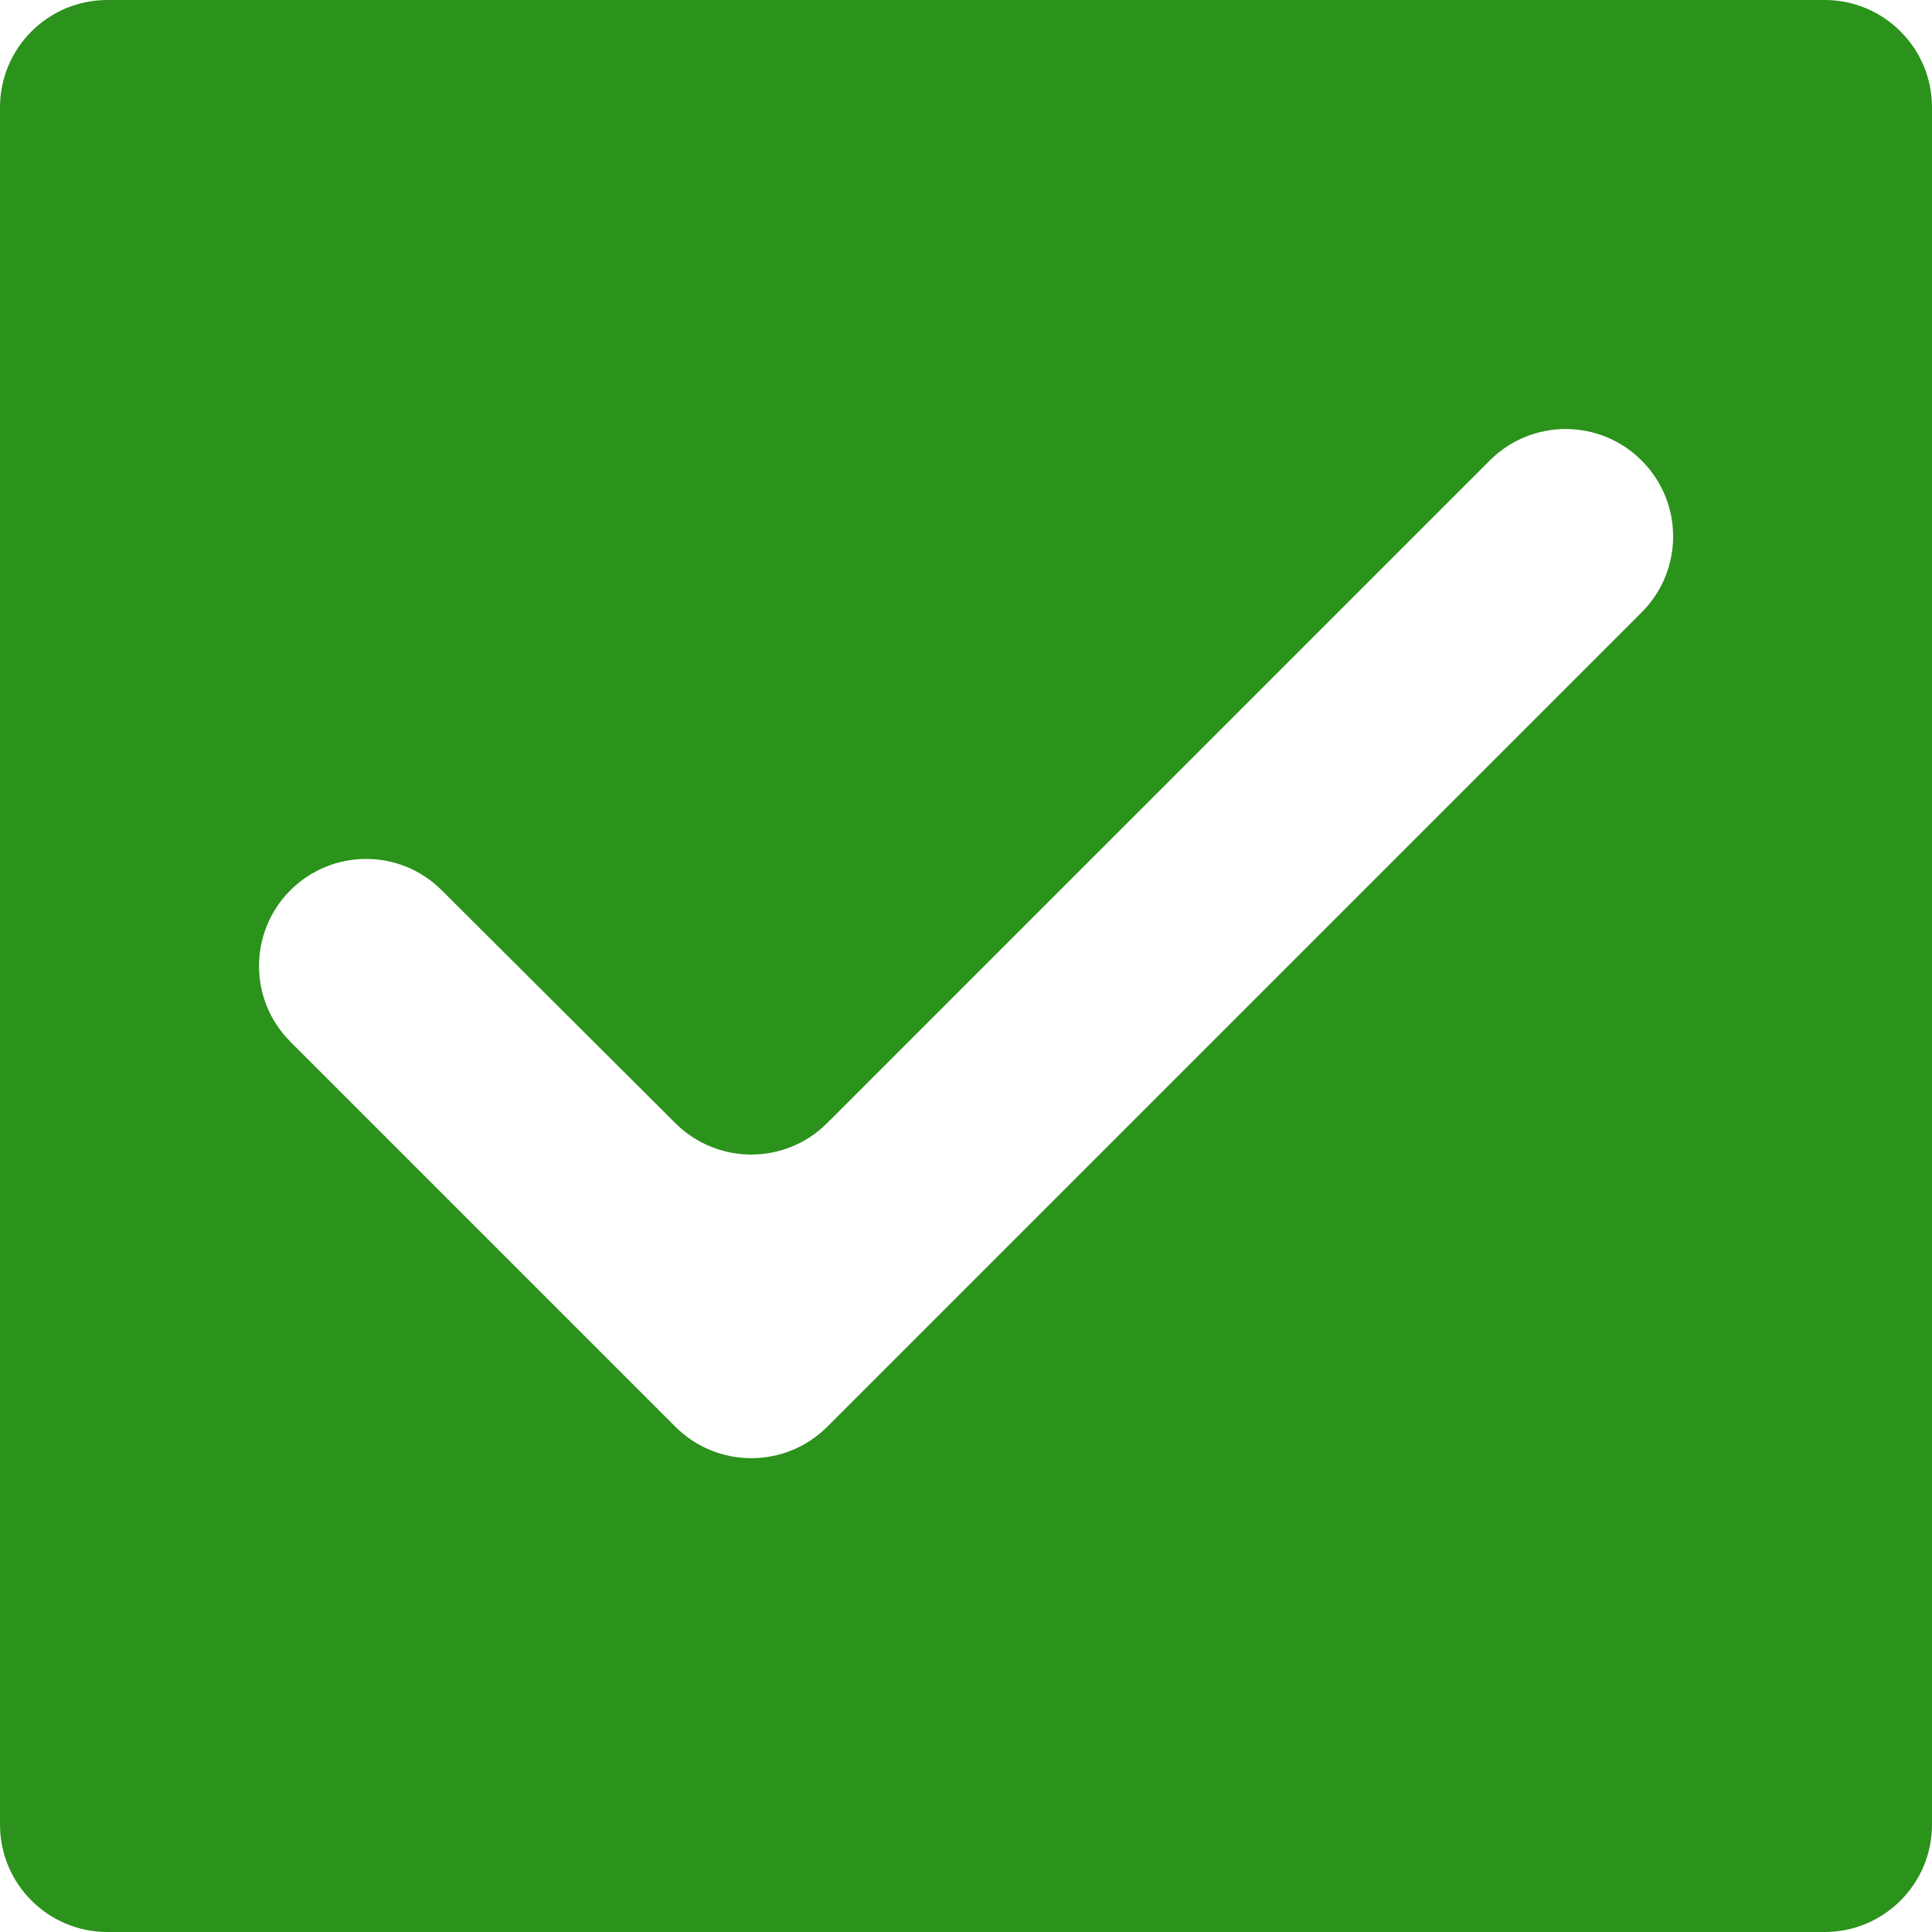 <svg width="18" height="18" viewBox="0 0 18 18" fill="none" xmlns="http://www.w3.org/2000/svg">
<path d="M18 1C18 0.448 17.552 0 17 0H1C0.448 0 0 0.448 0 1V17C0 17.552 0.448 18 1 18H17C17.552 18 18 17.552 18 17V1ZM7.707 13.293C7.317 13.683 6.683 13.683 6.293 13.293L2.705 9.705C2.316 9.316 2.316 8.684 2.705 8.295C3.095 7.905 3.726 7.905 4.115 8.294L6.293 10.465C6.684 10.854 7.316 10.854 7.706 10.464L13.88 4.29C14.272 3.898 14.907 3.9 15.297 4.293C15.686 4.683 15.685 5.315 15.295 5.705L7.707 13.293Z" fill="#2B921B"/>
</svg>
